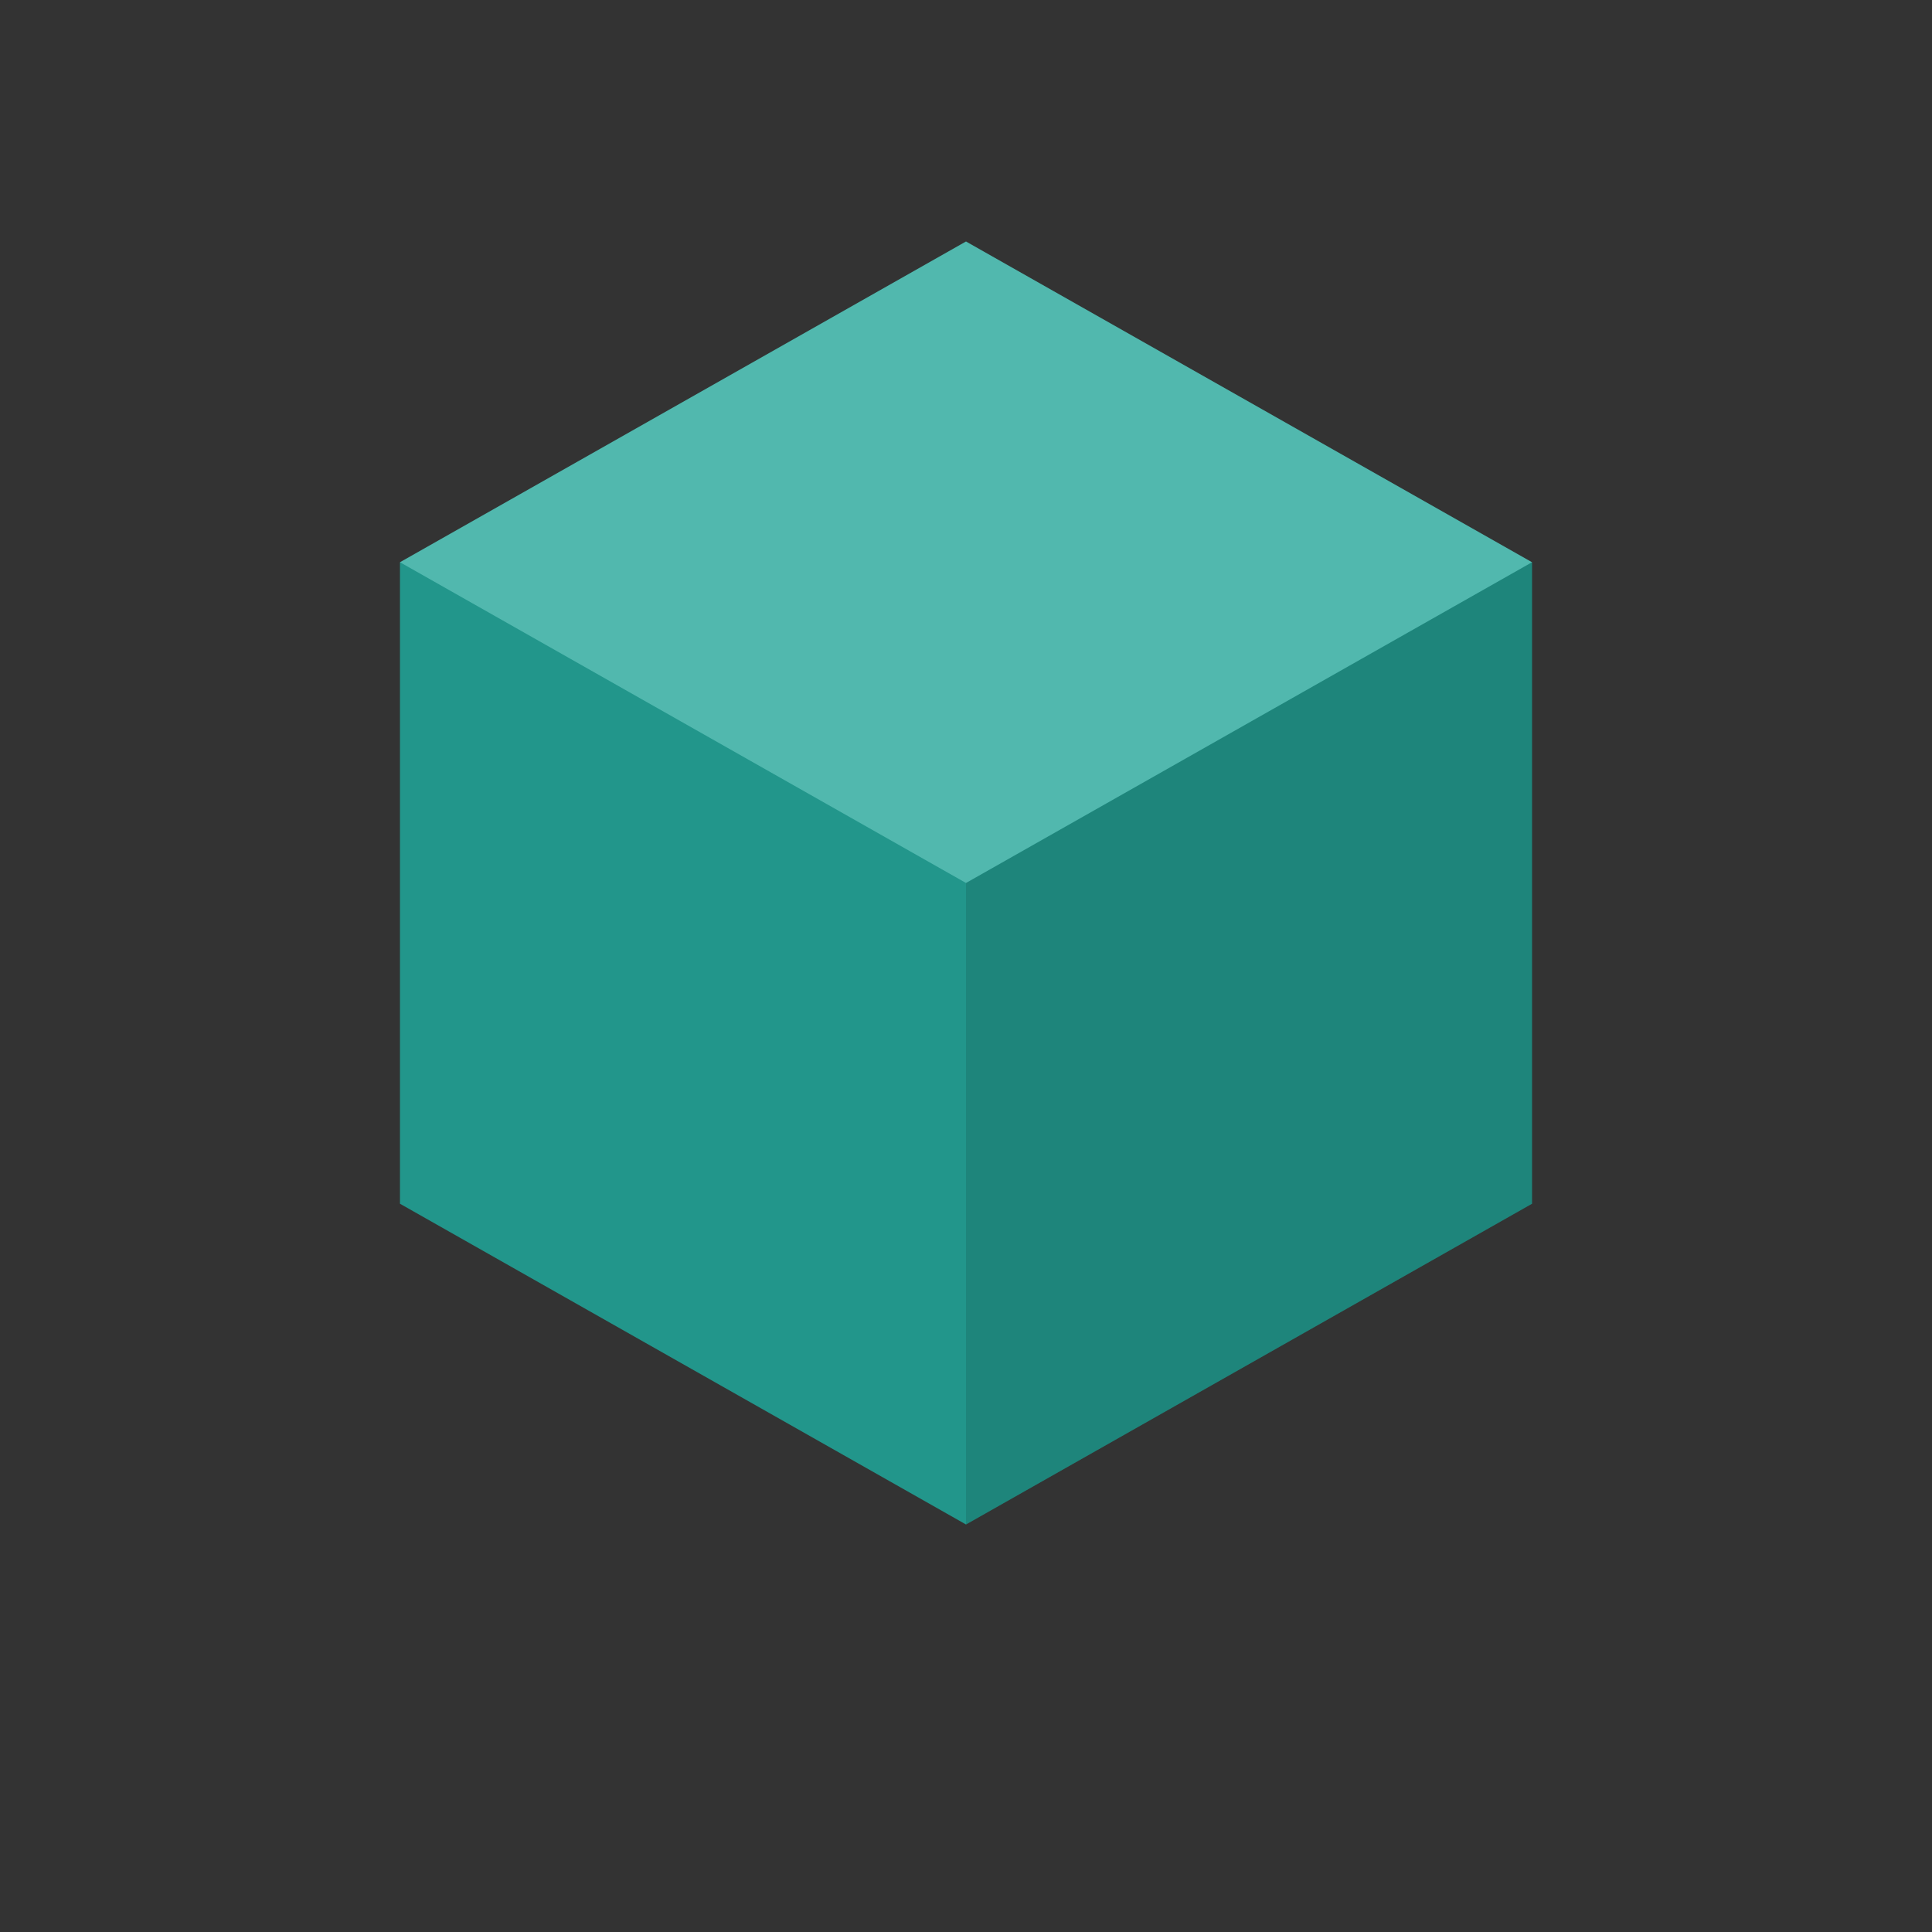 <svg width="256" height="256" viewBox="0 0 256 256" fill="none" xmlns="http://www.w3.org/2000/svg">
<rect x="0" y="0" width="256" height="256" fill="#333333" stroke="none"/>
<g clip-path="url(#clip0_2081_166)">
<path d="M128 32L53 74.5V159.5L128 202L203 159.5V74.5L128 32Z" fill="#26A69A"/>
<path d="M53 74.5L128 117L203 74.5L128 32L53 74.5Z" fill="white" fill-opacity="0.2"/>
<path d="M128 202V117L53 74.5V159.5L128 202Z" fill="black" fill-opacity="0.1"/>
<path d="M128 202V117L203 74.5V159.5L128 202Z" fill="black" fill-opacity="0.2"/>
</g>
<defs>
<clipPath id="clip0_2081_166">
<rect width="256" height="256" fill="white"/>
</clipPath>
</defs>
</svg>
